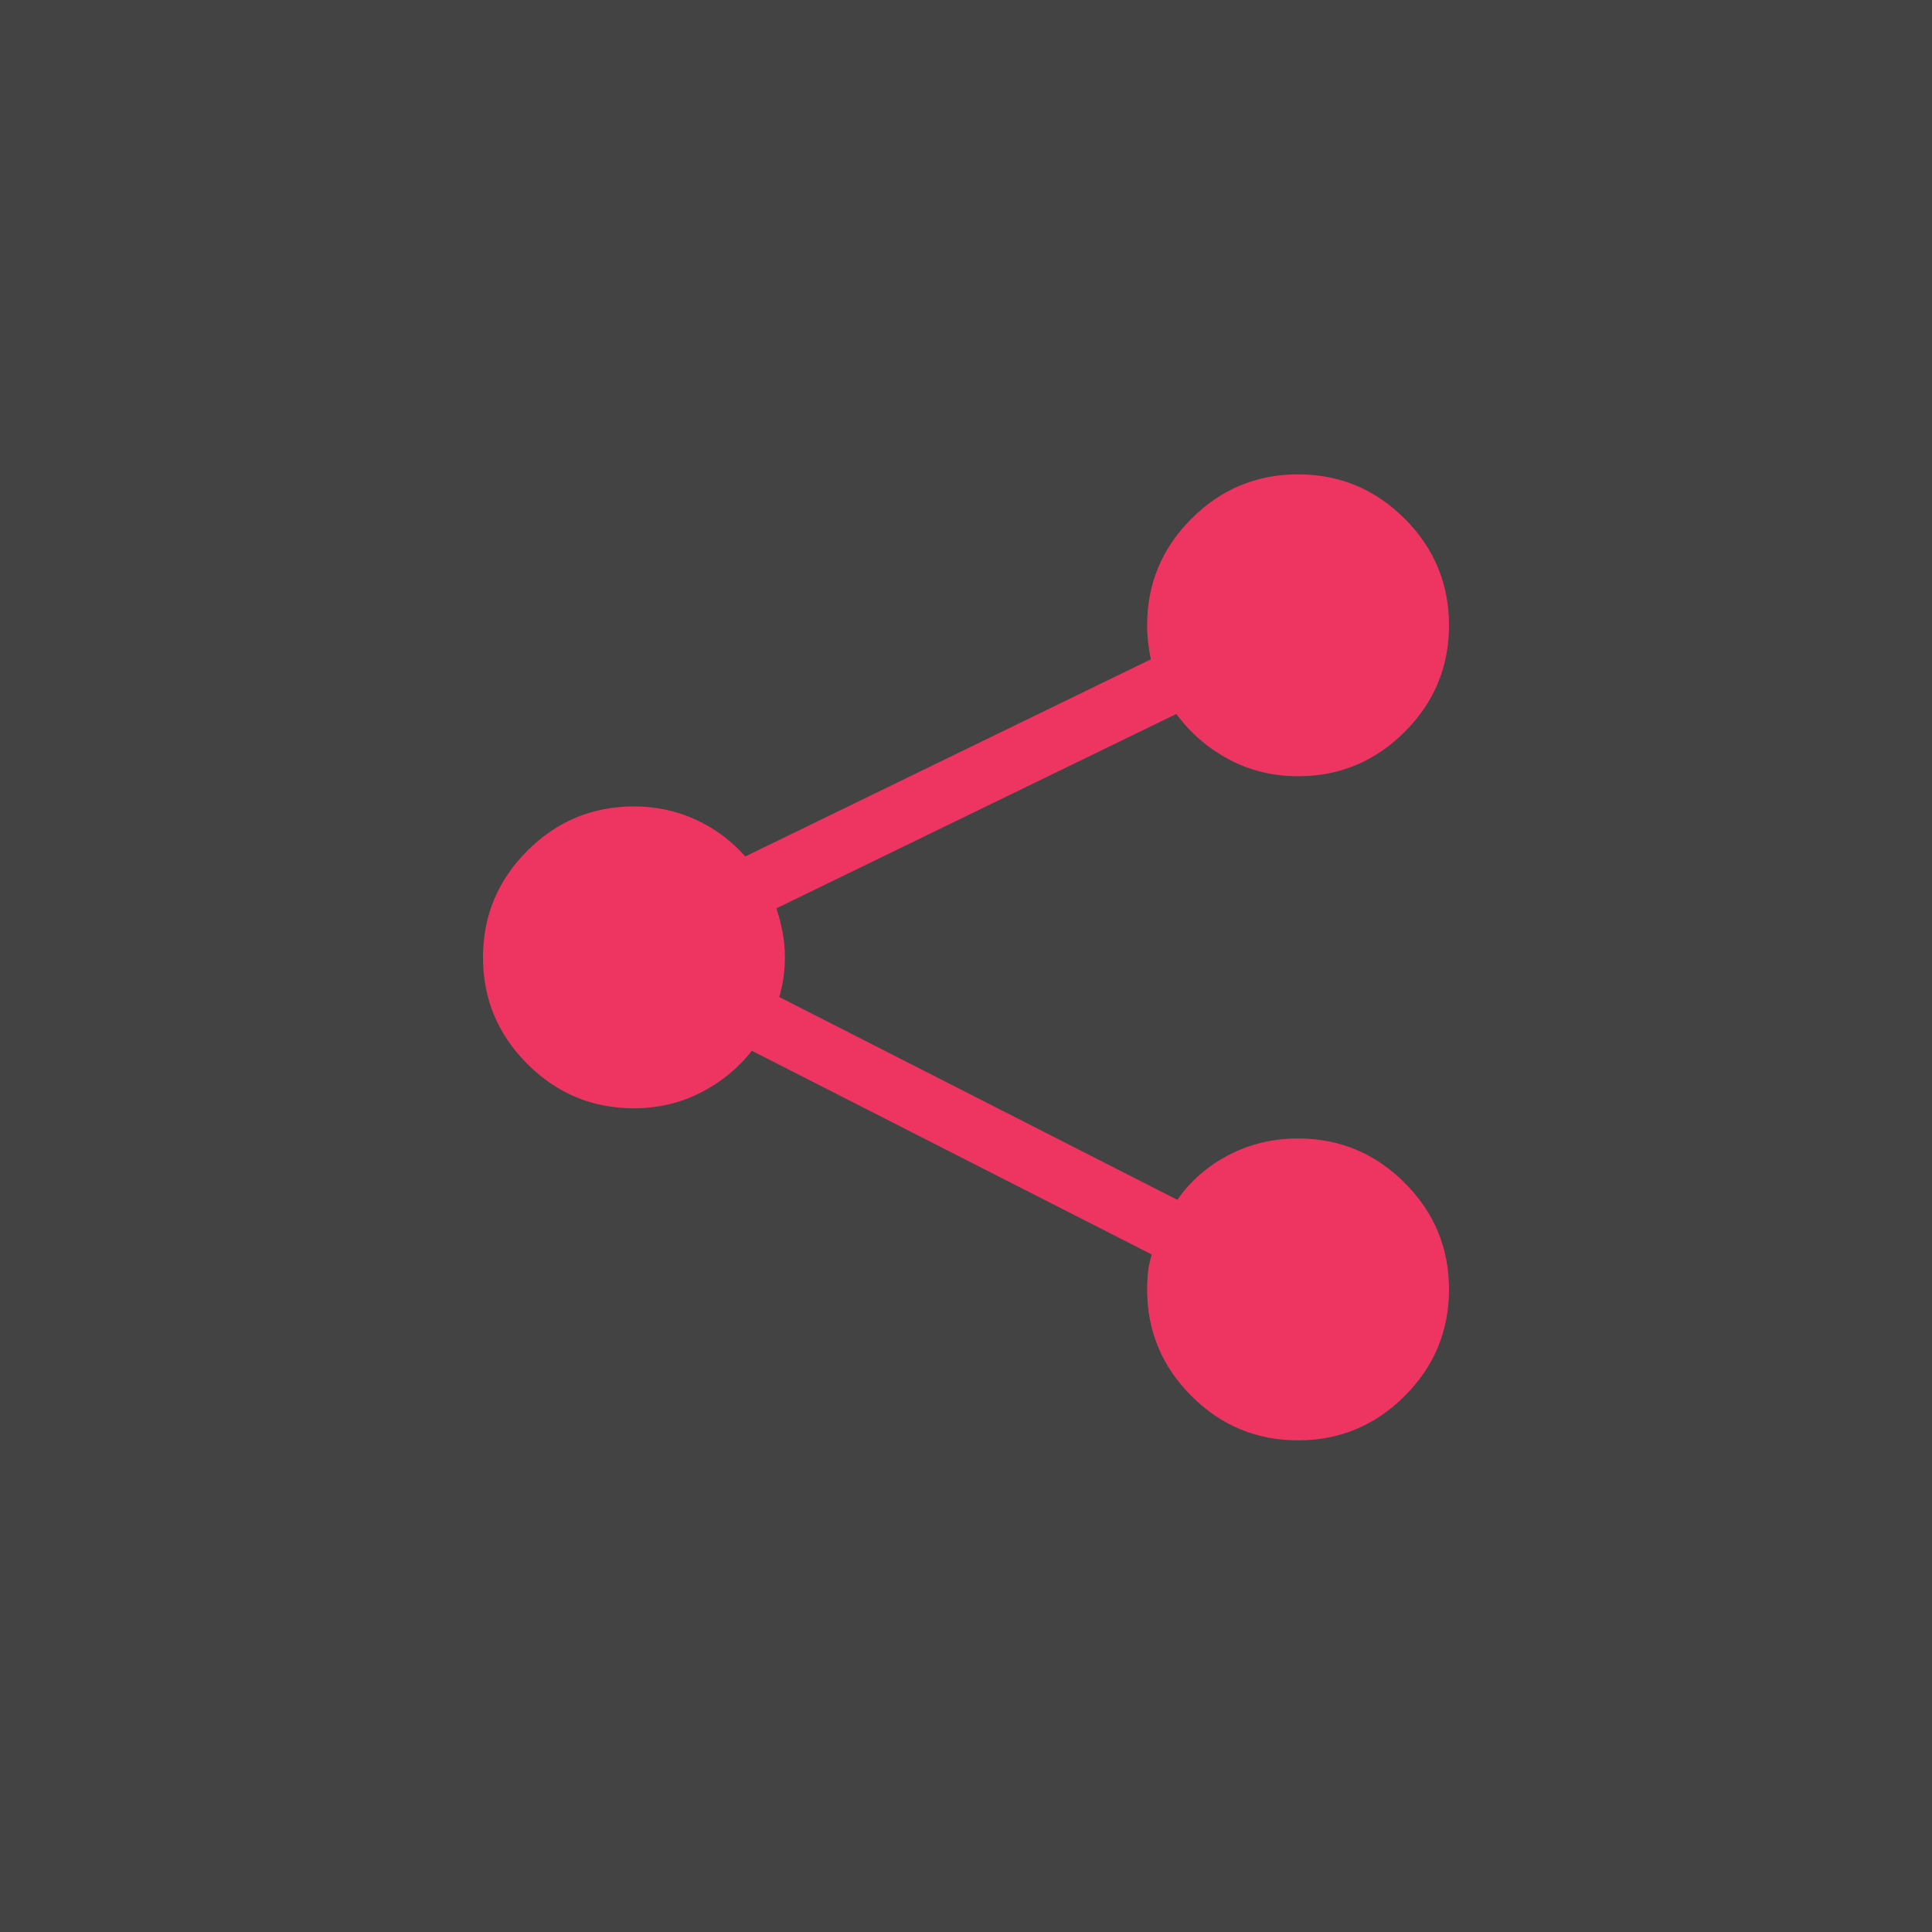 <?xml version="1.0" encoding="UTF-8"?>
<svg width="40px" height="40px" viewBox="0 0 40 40" version="1.1" xmlns="http://www.w3.org/2000/svg" xmlns:xlink="http://www.w3.org/1999/xlink">
    <!-- Generator: Sketch 46.2 (44496) - http://www.bohemiancoding.com/sketch -->
    <title>share</title>
    <desc>Created with Sketch.</desc>
    <defs></defs>
    <g id="VDs" stroke="none" stroke-width="1" fill="none" fill-rule="evenodd">
        <g id="Admin_menu" transform="translate(-1240, -765)">
            <g id="share" transform="translate(1240, 765)">
                <rect id="Rectangle-5" fill="#000000" opacity="0.737" x="0" y="0" width="40" height="40"></rect>
                <path d="M26.875,23.571 C27.734,23.571 28.47,23.877 29.082,24.489 C29.694,25.101 30,25.837 30,26.696 C30,27.556 29.694,28.291 29.082,28.903 C28.47,29.515 27.734,29.821 26.875,29.821 C26.016,29.821 25.28,29.515 24.668,28.903 C24.056,28.291 23.75,27.556 23.75,26.696 C23.75,26.566 23.757,26.443 23.77,26.325 C23.783,26.208 23.809,26.091 23.848,25.974 L15.566,21.755 C15.28,22.12 14.925,22.409 14.502,22.624 C14.079,22.839 13.62,22.946 13.125,22.946 C12.266,22.946 11.53,22.64 10.918,22.028 C10.306,21.416 10,20.681 10,19.821 C10,18.962 10.306,18.226 10.918,17.614 C11.53,17.002 12.266,16.696 13.125,16.696 C13.581,16.696 14.007,16.788 14.404,16.97 C14.801,17.152 15.143,17.406 15.43,17.732 L23.828,13.65 C23.802,13.532 23.783,13.415 23.77,13.298 C23.757,13.181 23.75,13.064 23.75,12.946 C23.75,12.087 24.056,11.351 24.668,10.739 C25.28,10.127 26.016,9.821 26.875,9.821 C27.734,9.821 28.47,10.127 29.082,10.739 C29.694,11.351 30,12.087 30,12.946 C30,13.806 29.694,14.541 29.082,15.153 C28.47,15.765 27.734,16.071 26.875,16.071 C26.354,16.071 25.876,15.954 25.439,15.72 C25.003,15.485 24.642,15.173 24.355,14.782 L16.074,18.806 C16.126,18.962 16.169,19.125 16.201,19.294 C16.234,19.463 16.25,19.639 16.25,19.821 C16.25,19.965 16.24,20.105 16.221,20.241 C16.201,20.378 16.172,20.512 16.133,20.642 L24.375,24.841 C24.648,24.45 25.003,24.141 25.439,23.913 C25.876,23.685 26.354,23.571 26.875,23.571 Z" fill="#EE3561"></path>
            </g>
        </g>
    </g>
</svg>